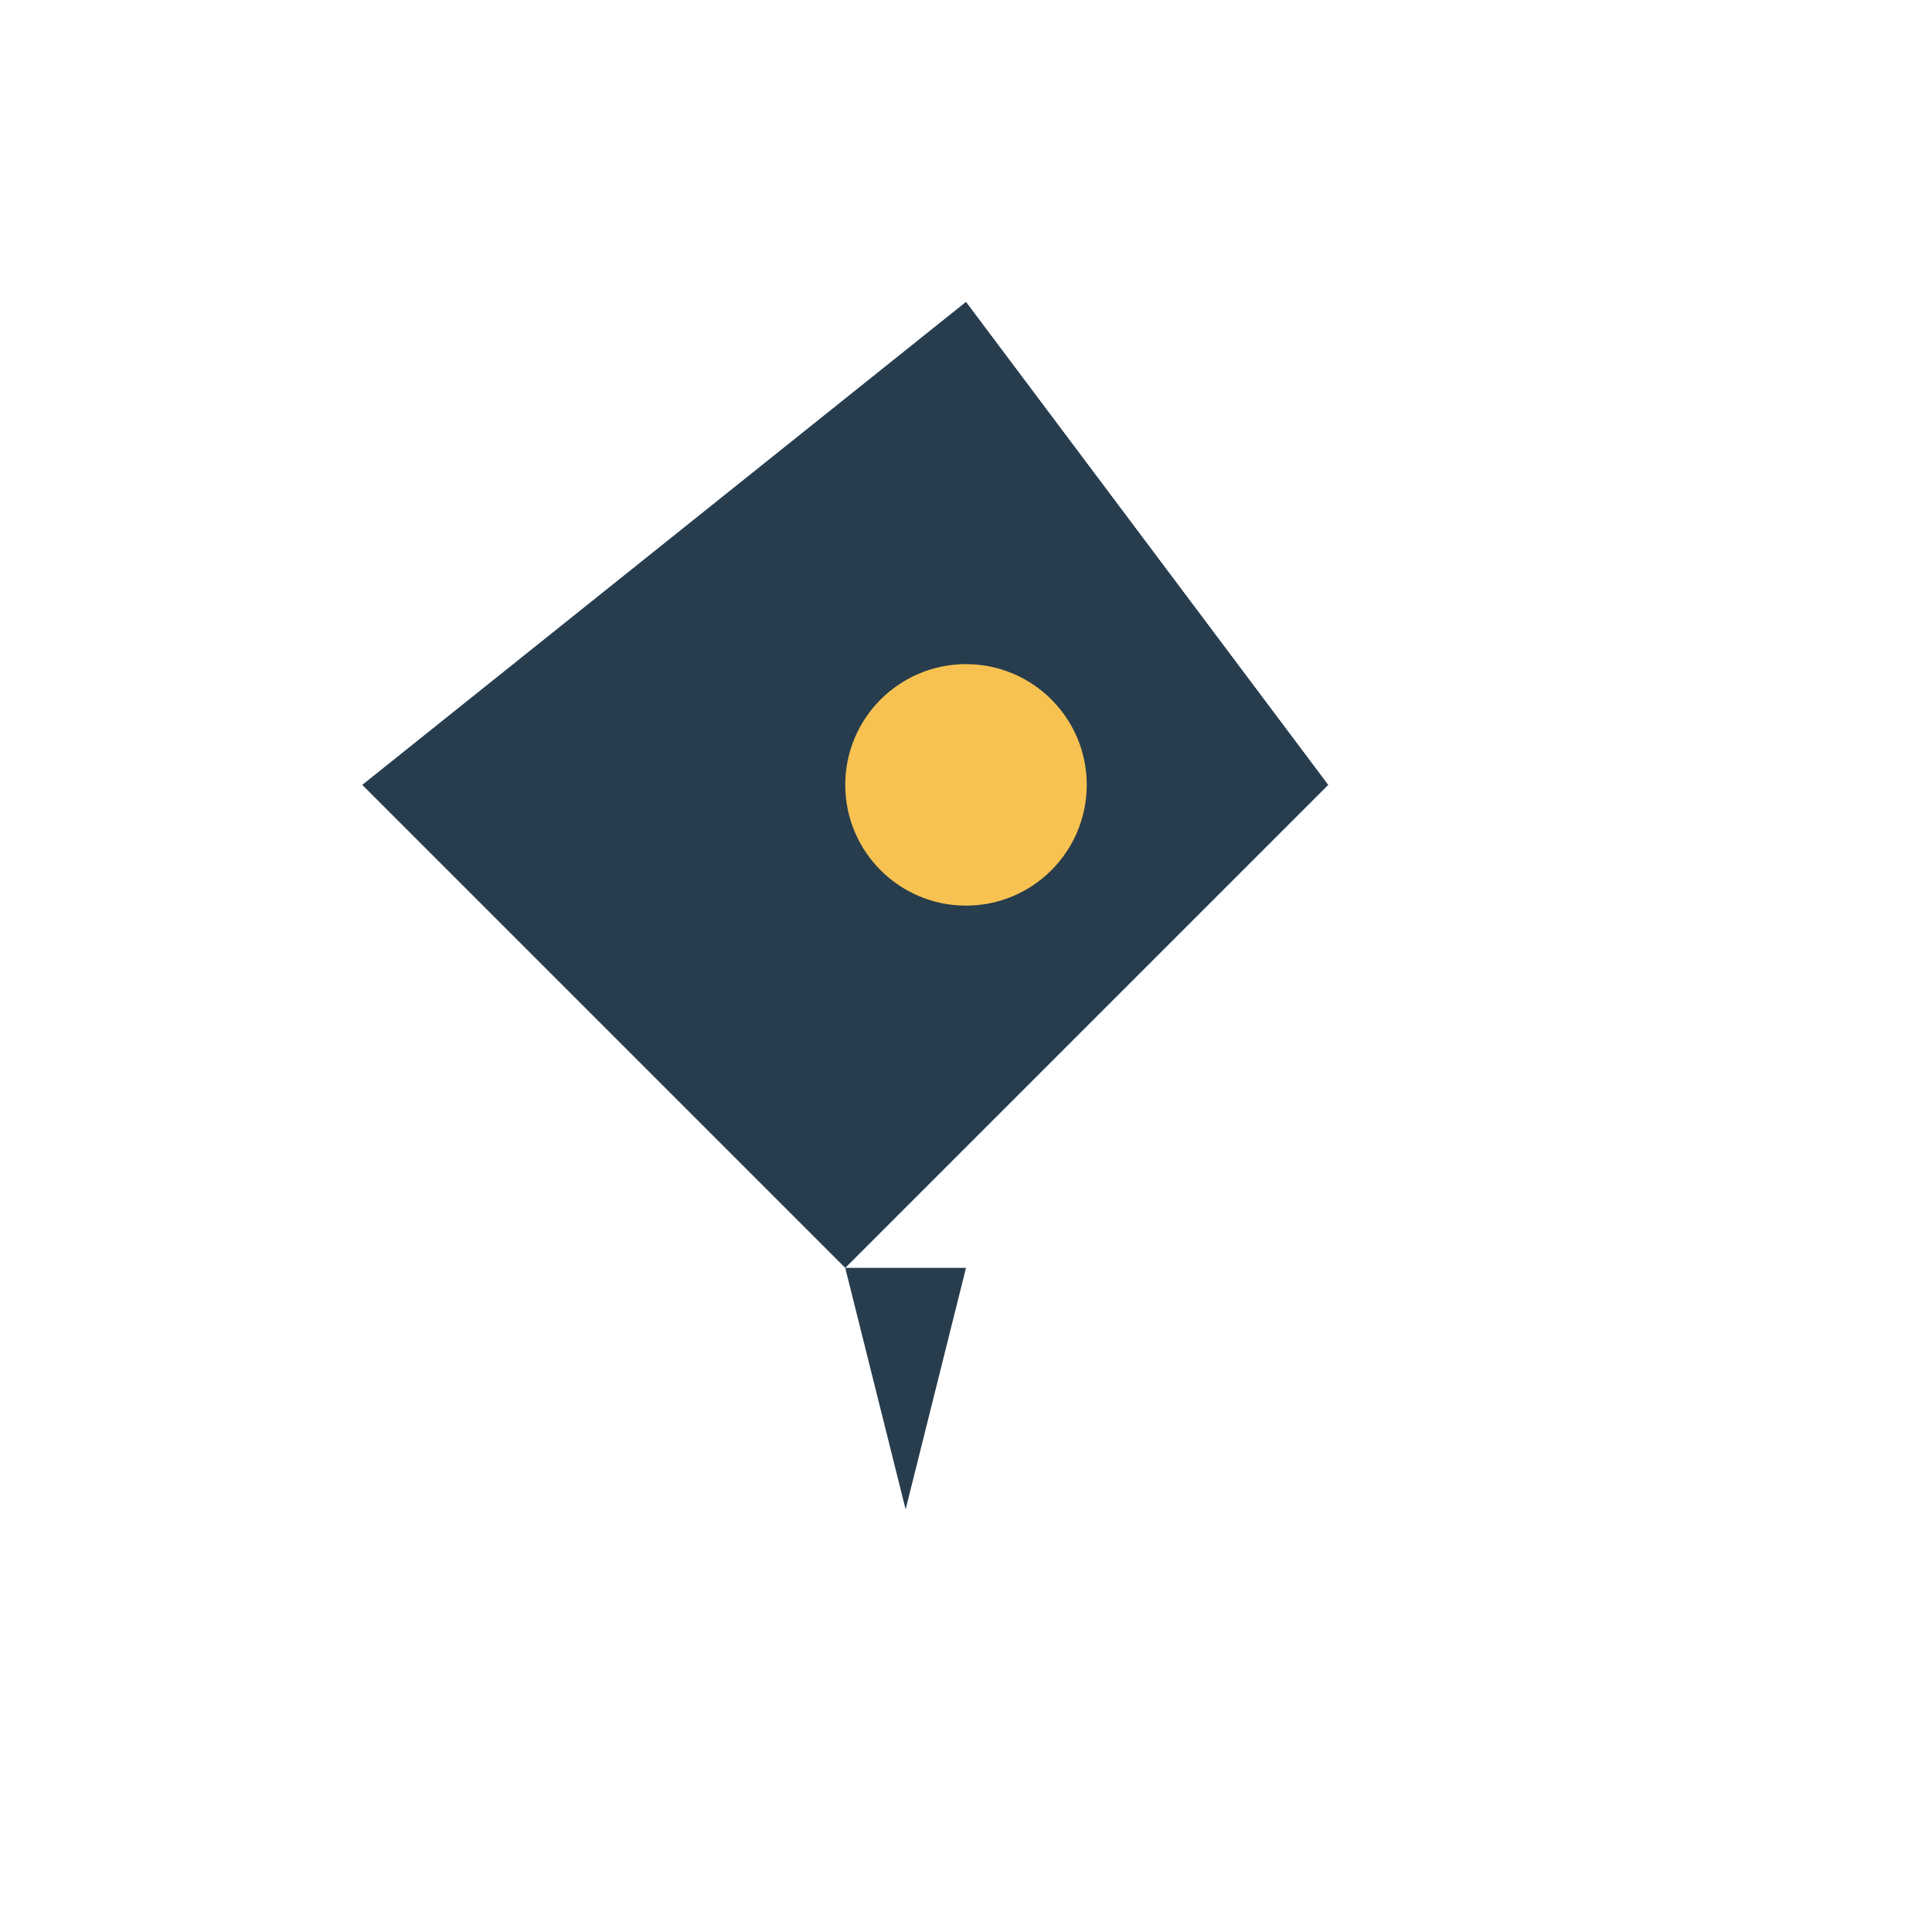 <?xml version="1.0" encoding="UTF-8"?>
<svg xmlns="http://www.w3.org/2000/svg" width="32" height="32" viewBox="0 0 32 32"><path fill="#273C4D" d="M16 5l6 8-8 8-8-8z"/><circle cx="16" cy="13" r="2" fill="#F7C251"/><path d="M14 21l1 4 1-4z" fill="#273C4D"/></svg>
